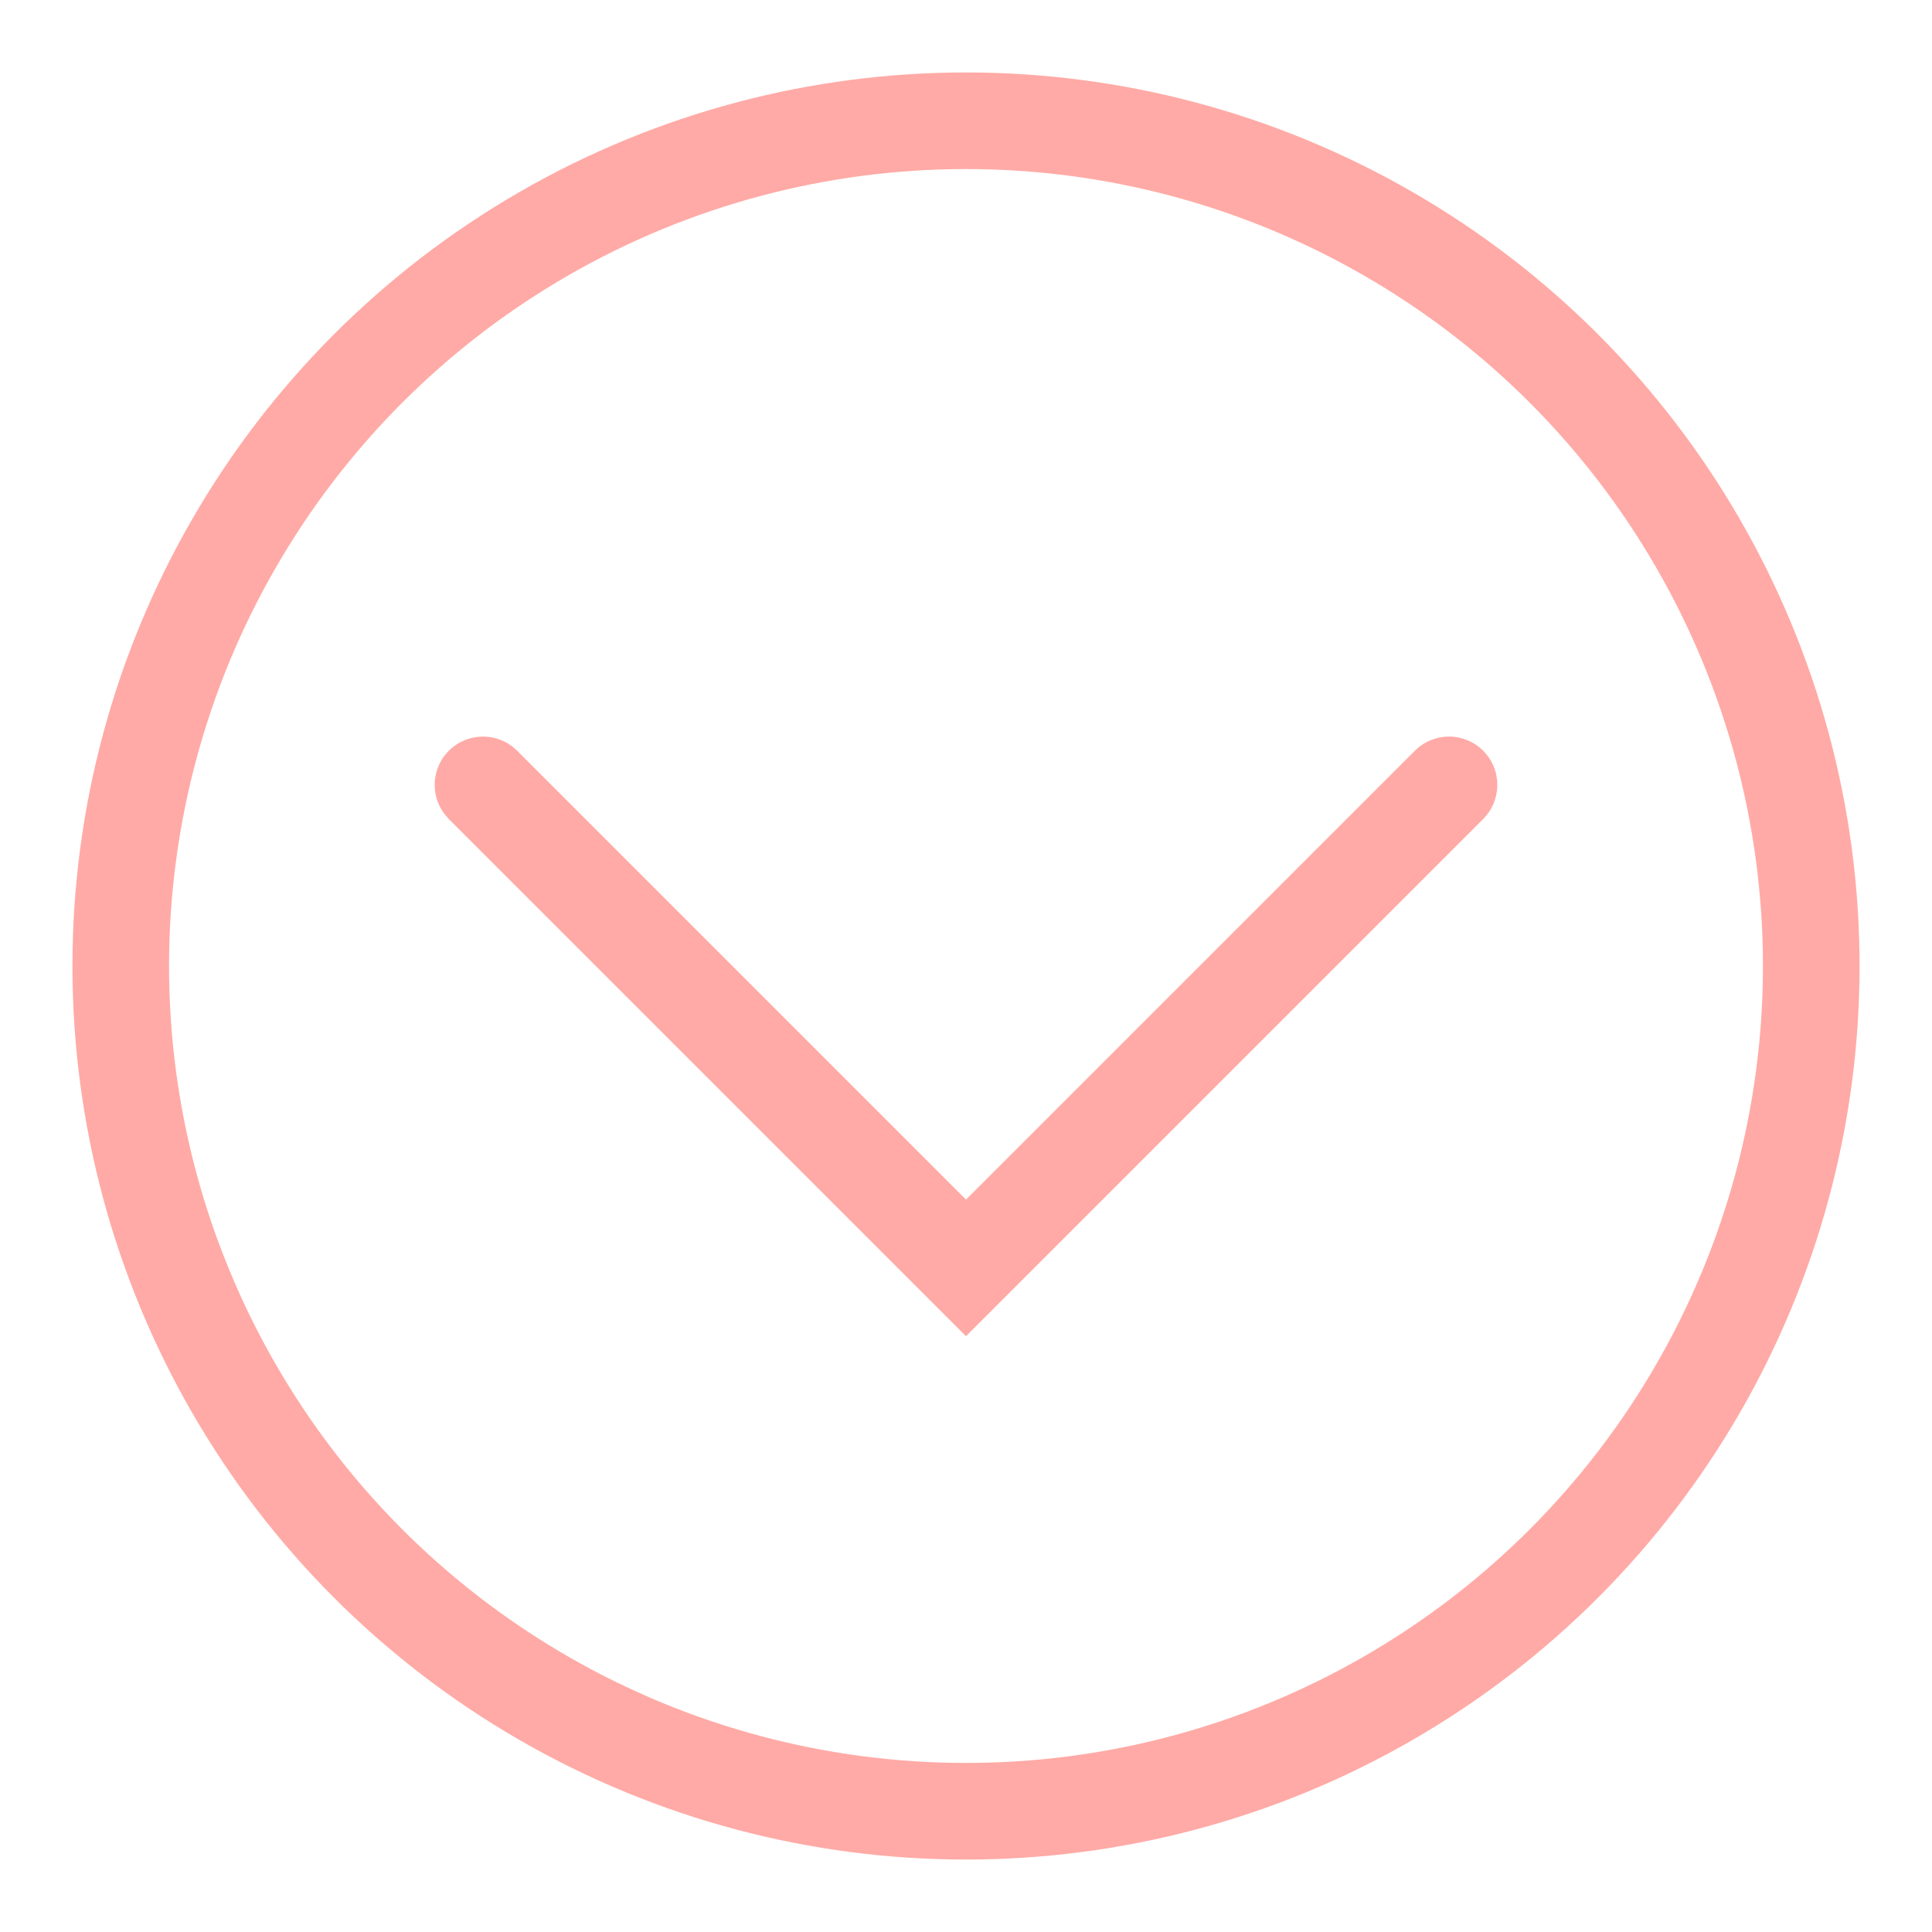 <?xml version="1.0" encoding="iso-8859-1"?>

<svg id="Down" xmlns="http://www.w3.org/2000/svg" xmlns:xlink="http://www.w3.org/1999/xlink" x="0px" y="0px"
	 viewBox="0 0 80 80" 
     style="enable-background:new 0 0 80 80;" xml:space="preserve">
    <g>
        <polyline points="20,32.5 40,52.5 60,32.5" 
          stroke-linecap="round" fill="none" 
          stroke="#ffaaa6" stroke-width="4" />
        <circle r="35" cx="40" cy="40" 
        fill="none" stroke="#ffaaa6" stroke-width="4" />
    </g>
</svg>